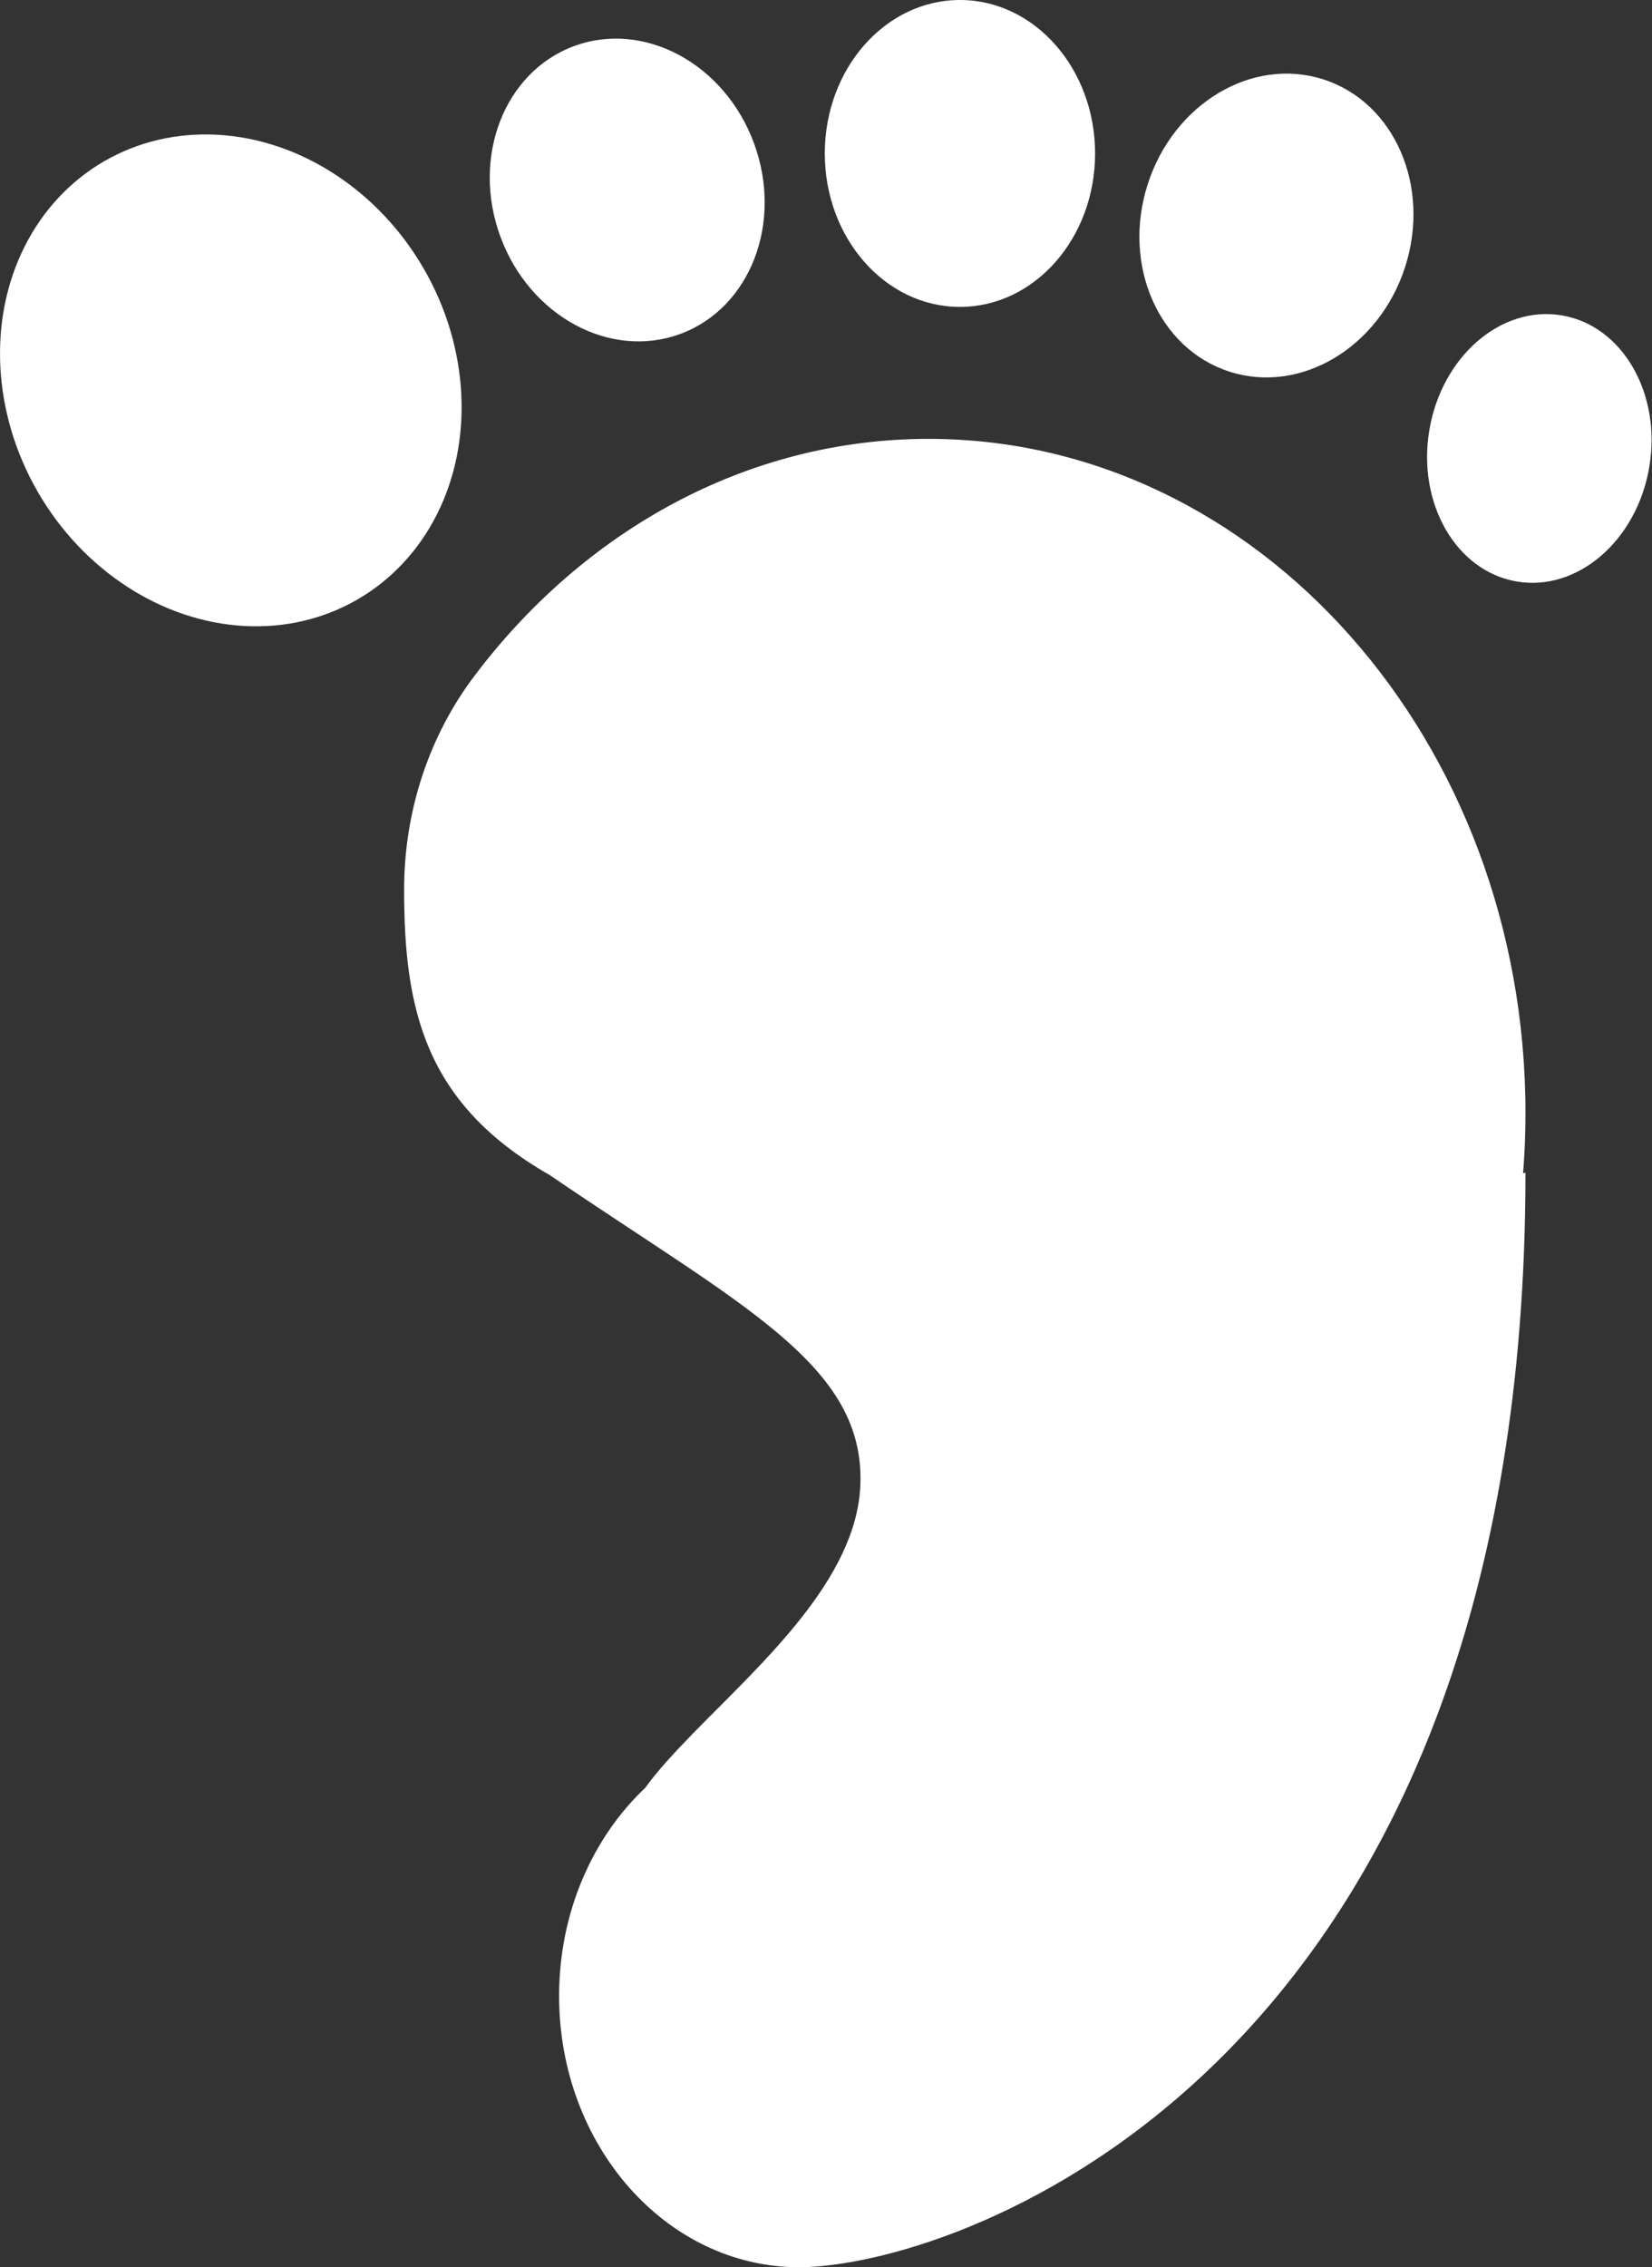 <?xml version="1.0" encoding="UTF-8"?> <!-- Generator: Adobe Illustrator 21.0.2, SVG Export Plug-In --> <svg xmlns="http://www.w3.org/2000/svg" xmlns:xlink="http://www.w3.org/1999/xlink" xmlns:a="http://ns.adobe.com/AdobeSVGViewerExtensions/3.0/" x="0px" y="0px" width="81.276px" height="111.488px" viewBox="0 0 81.276 111.488" style="enable-background:new 0 0 81.276 111.488;" xml:space="preserve"><rect x="0" y="0" width="81.276" height="111.488" fill="#333333" stroke="none"/> <style type="text/css"> .st0{fill:#FFFFFF;} </style> <defs> </defs> <g> <path class="st0" d="M74.934,57.692l0.117-0.023c0,42.192-25.444,52.846-34.519,53.752c-0.152,0.015-0.29,0.03-0.435,0.038 c-0.117,0.008-0.228,0.015-0.338,0.023c-0.152,0.008-0.304,0.008-0.442,0.008c-6.52,0-11.81-5.968-11.81-13.34 c0-4.112,1.651-7.794,4.241-10.239c0.608-0.845,1.437-1.735,2.355-2.679c3.377-3.456,8.046-7.575,8.226-12.216 c0.228-5.893-5.815-8.783-15.174-15.158c-0.041-0.023-0.076-0.053-0.117-0.083H27.03c-6.112-3.498-7.148-8.103-7.148-14.026 c0-3.984,1.298-7.651,3.453-10.503c5.38-7.138,13.399-11.665,22.35-11.665c16.217,0,29.367,14.849,29.367,33.168 C75.052,55.745,75.01,56.726,74.934,57.692z"></path> <ellipse transform="matrix(0.866 -0.5 0.5 0.866 -7.831 8.184)" class="st0" cx="11.356" cy="18.705" rx="10.967" ry="12.447"></ellipse> <ellipse transform="matrix(0.938 -0.346 0.346 0.938 -1.331 11.248)" class="st0" cx="30.866" cy="9.355" rx="6.649" ry="7.546"></ellipse> <ellipse class="st0" cx="47.228" cy="7.546" rx="6.649" ry="7.546"></ellipse> <ellipse transform="matrix(0.307 -0.952 0.952 0.307 32.931 67.475)" class="st0" cx="62.813" cy="11.118" rx="7.546" ry="6.649"></ellipse> <ellipse transform="matrix(0.167 -0.986 0.986 0.167 41.324 93.061)" class="st0" cx="75.754" cy="22.067" rx="6.636" ry="5.486"></ellipse> </g> </svg> 